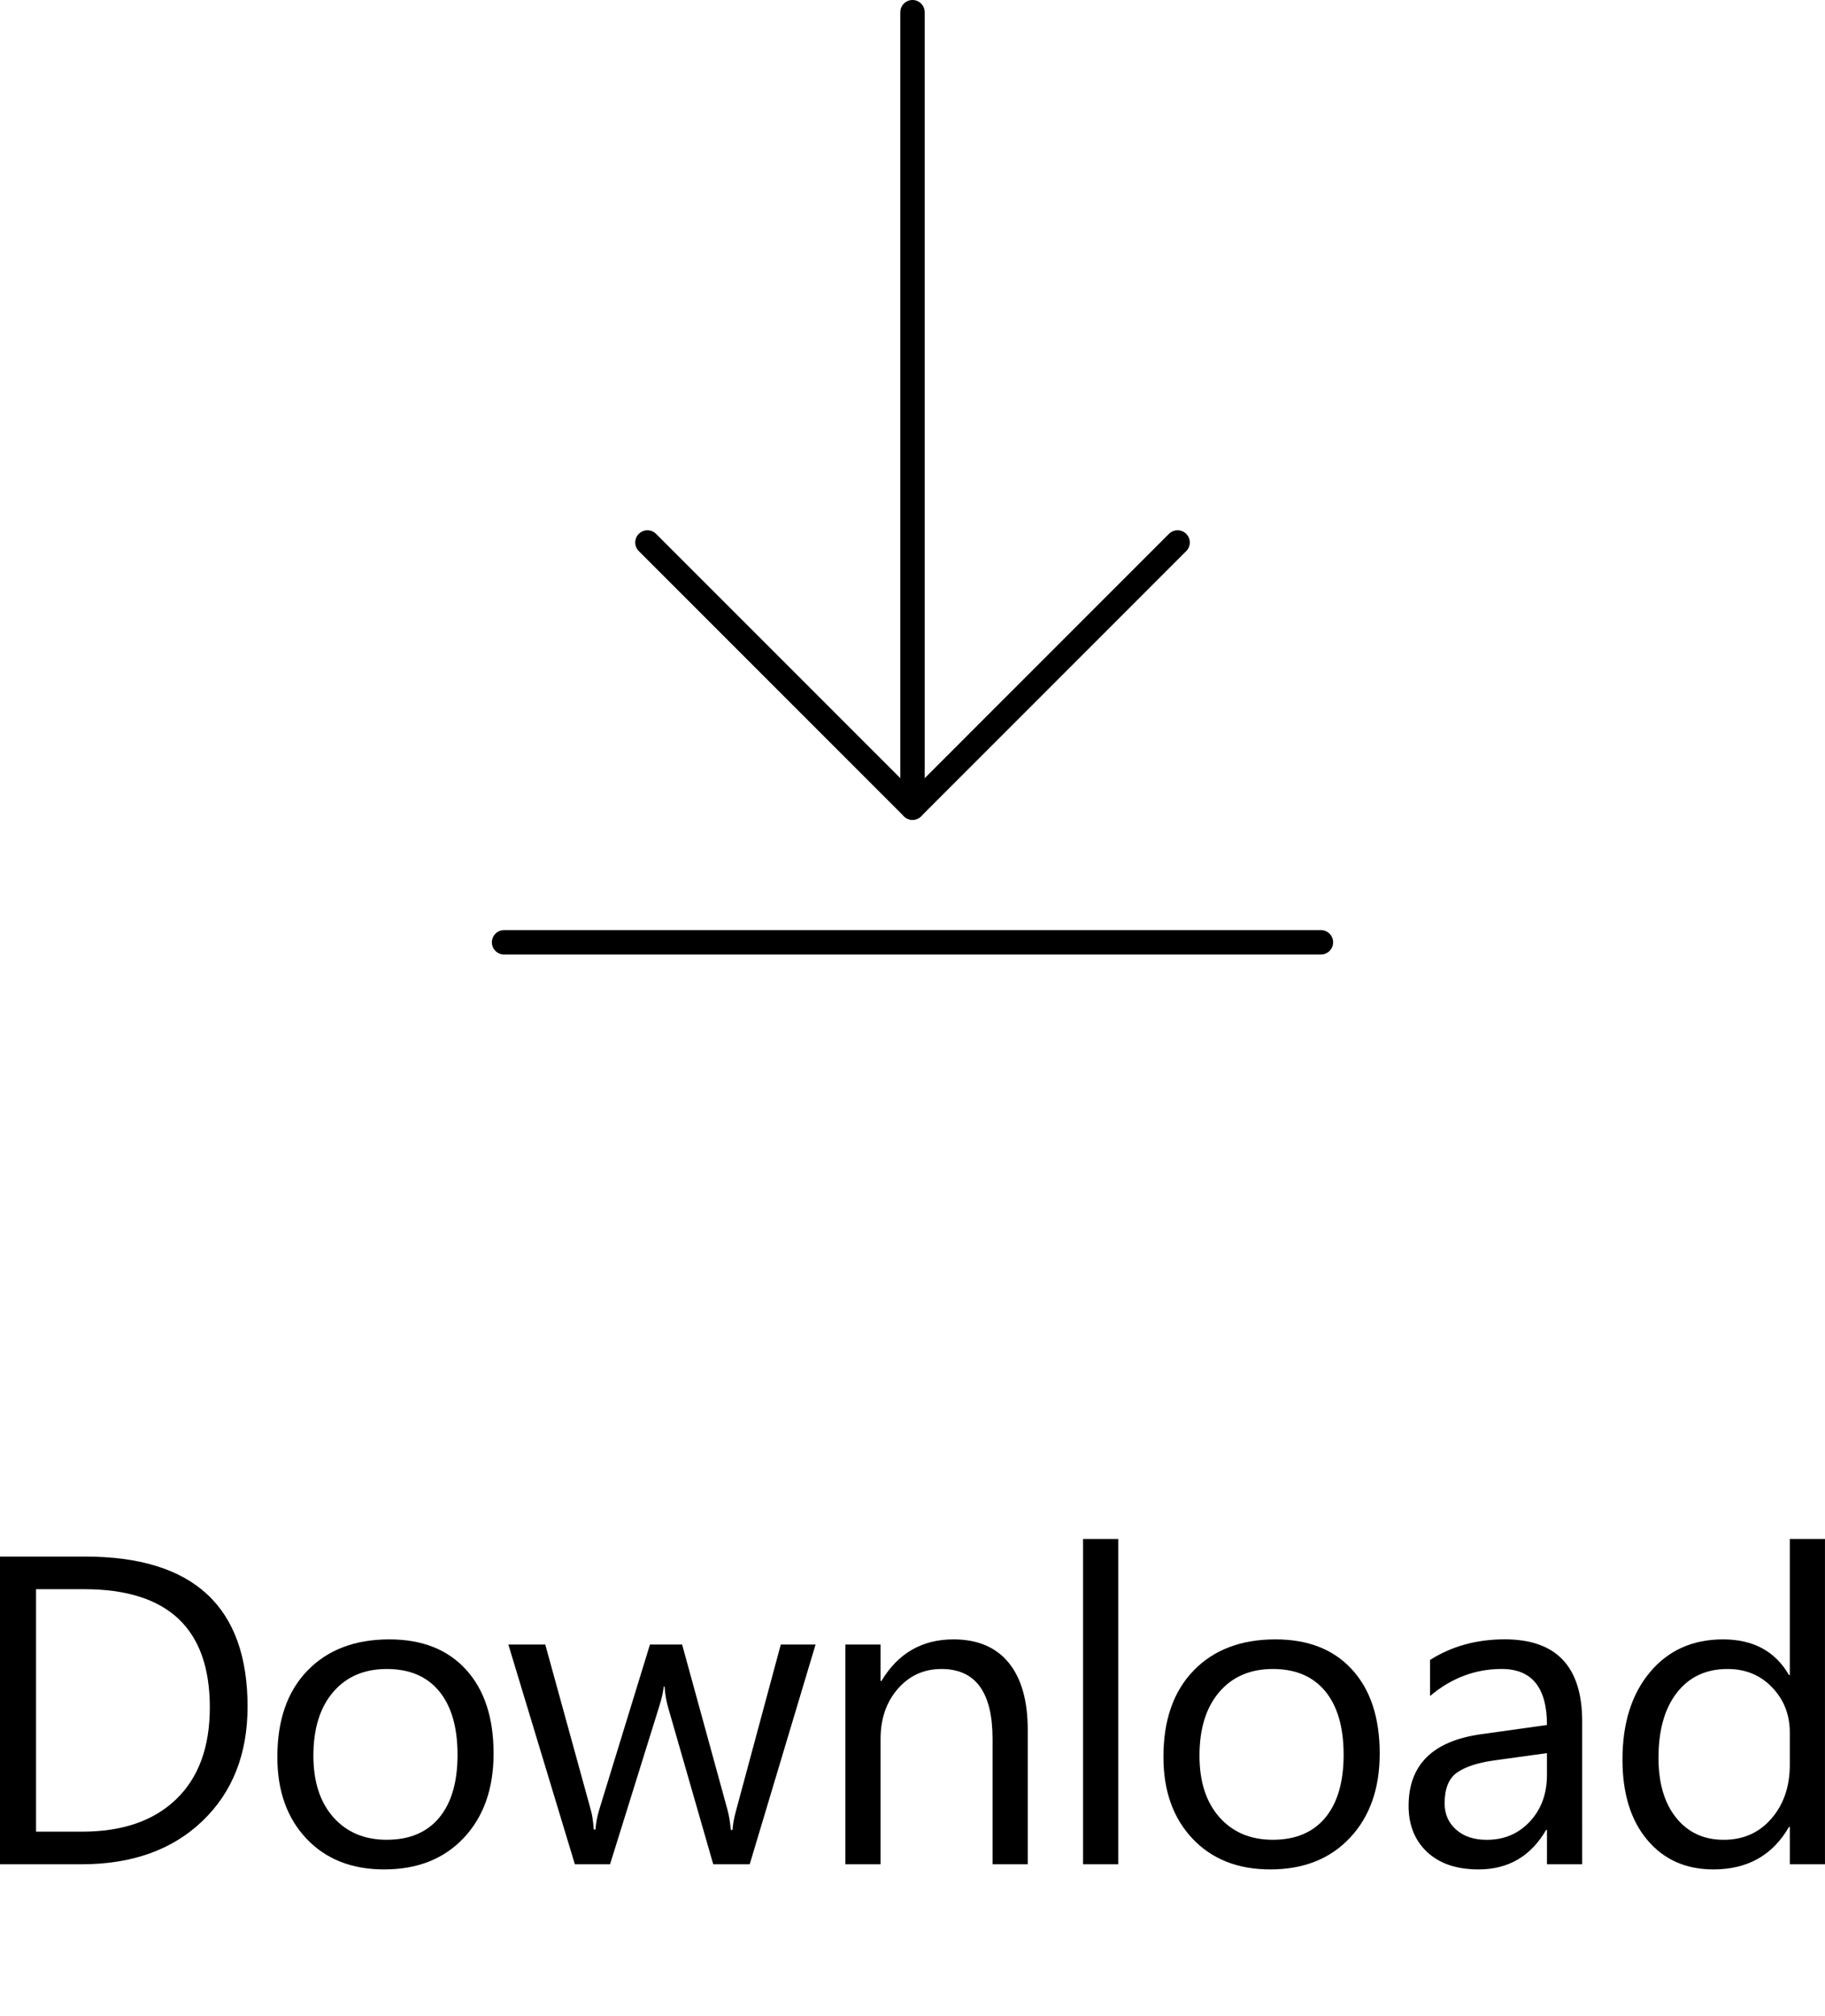 <?xml version="1.0" encoding="utf-8"?>
<!-- Generator: Adobe Illustrator 24.1.3, SVG Export Plug-In . SVG Version: 6.00 Build 0)  -->
<svg version="1.1" id="Layer_1" xmlns="http://www.w3.org/2000/svg" xmlns:xlink="http://www.w3.org/1999/xlink" x="0px" y="0px"
	 viewBox="0 0 74.766 82.585" style="enable-background:new 0 0 74.766 82.585;" xml:space="preserve">
<style type="text/css">
	.st0{enable-background:new    ;}
	.st1{fill:none;stroke:#000000;stroke-linecap:round;stroke-linejoin:round;}
</style>
<g id="Group_428" transform="translate(-23.905)">
	<g class="st0">
		<path d="M23.905,76.357V63.754h3.48c4.441,0,6.662,2.048,6.662,6.144
			c0,1.945-0.617,3.509-1.85,4.688c-1.233,1.182-2.884,1.771-4.953,1.771H23.905z
			 M25.382,65.09v9.932h1.881c1.652,0,2.938-0.442,3.858-1.327
			c0.92-0.885,1.38-2.139,1.38-3.762c0-3.229-1.717-4.843-5.15-4.843H25.382z"
			/>
		<path d="M39.644,76.568c-1.33,0-2.392-0.42-3.186-1.262
			c-0.794-0.84-1.191-1.955-1.191-3.344c0-1.512,0.413-2.692,1.239-3.542
			s1.942-1.274,3.349-1.274c1.342,0,2.389,0.413,3.142,1.239
			s1.129,1.972,1.129,3.437c0,1.436-0.406,2.586-1.217,3.449
			C42.098,76.137,41.009,76.568,39.644,76.568z M39.75,68.359
			c-0.926,0-1.658,0.315-2.197,0.945s-0.809,1.498-0.809,2.605
			c0,1.066,0.272,1.907,0.817,2.522s1.274,0.923,2.188,0.923
			c0.932,0,1.648-0.302,2.149-0.905s0.751-1.462,0.751-2.575
			c0-1.125-0.25-1.992-0.751-2.602S40.681,68.359,39.75,68.359z"/>
		<path d="M57.317,67.357l-2.698,9h-1.494l-1.854-6.442
			c-0.07-0.246-0.117-0.524-0.141-0.835H51.095
			c-0.018,0.211-0.079,0.483-0.185,0.817l-2.013,6.46h-1.441l-2.725-9h1.512
			L48.107,74.125c0.059,0.205,0.1,0.475,0.123,0.809h0.07
			c0.018-0.258,0.07-0.533,0.158-0.826l2.074-6.75h1.318l1.863,6.785
			c0.059,0.217,0.103,0.486,0.132,0.809h0.07
			c0.012-0.229,0.062-0.498,0.149-0.809l1.828-6.785H57.317z"/>
		<path d="M66.009,76.357h-1.441v-5.133c0-1.91-0.697-2.865-2.092-2.865
			c-0.721,0-1.317,0.271-1.789,0.812c-0.472,0.543-0.707,1.227-0.707,2.053v5.133
			h-1.441v-9h1.441v1.494h0.035c0.68-1.137,1.664-1.705,2.953-1.705
			c0.984,0,1.736,0.318,2.258,0.953c0.521,0.637,0.783,1.555,0.783,2.756V76.357z"/>
		<path d="M69.716,76.357h-1.441V63.033h1.441V76.357z"/>
		<path d="M75.945,76.568c-1.33,0-2.392-0.42-3.187-1.262
			c-0.793-0.84-1.19-1.955-1.19-3.344c0-1.512,0.413-2.692,1.239-3.542
			s1.942-1.274,3.349-1.274c1.342,0,2.39,0.413,3.142,1.239
			c0.754,0.826,1.13,1.972,1.13,3.437c0,1.436-0.405,2.586-1.218,3.449
			C78.399,76.137,77.31,76.568,75.945,76.568z M76.051,68.359
			c-0.926,0-1.658,0.315-2.197,0.945s-0.809,1.498-0.809,2.605
			c0,1.066,0.272,1.907,0.817,2.522s1.274,0.923,2.188,0.923
			c0.932,0,1.647-0.302,2.149-0.905c0.5-0.604,0.751-1.462,0.751-2.575
			c0-1.125-0.251-1.992-0.751-2.602C77.698,68.664,76.982,68.359,76.051,68.359z"/>
		<path d="M88.722,76.357h-1.441v-1.406h-0.035c-0.627,1.078-1.55,1.617-2.769,1.617
			c-0.896,0-1.598-0.237-2.105-0.712c-0.506-0.475-0.76-1.104-0.76-1.89
			c0-1.682,0.99-2.66,2.971-2.936l2.698-0.378c0-1.529-0.618-2.294-1.854-2.294
			c-1.084,0-2.062,0.369-2.936,1.107v-1.477c0.885-0.562,1.904-0.844,3.059-0.844
			c2.115,0,3.173,1.119,3.173,3.357V76.357z M87.281,71.805l-2.171,0.299
			c-0.668,0.094-1.172,0.26-1.512,0.496c-0.34,0.238-0.51,0.658-0.51,1.262
			c0,0.439,0.156,0.799,0.471,1.076c0.312,0.279,0.73,0.418,1.252,0.418
			c0.715,0,1.305-0.25,1.771-0.752c0.465-0.5,0.698-1.135,0.698-1.902V71.805z"/>
		<path d="M98.671,76.357h-1.441V74.828h-0.035c-0.668,1.16-1.699,1.74-3.094,1.74
			c-1.131,0-2.035-0.402-2.712-1.209c-0.677-0.805-1.015-1.902-1.015-3.291
			c0-1.488,0.375-2.681,1.125-3.577s1.748-1.345,2.996-1.345
			c1.236,0,2.137,0.486,2.699,1.459h0.035v-5.572h1.441V76.357z M97.229,72.288
			v-1.327c0-0.727-0.24-1.342-0.721-1.846s-1.09-0.756-1.828-0.756
			c-0.879,0-1.57,0.322-2.074,0.967s-0.756,1.535-0.756,2.672
			c0,1.037,0.241,1.856,0.725,2.457s1.133,0.9,1.947,0.9
			c0.803,0,1.454-0.29,1.955-0.87S97.229,73.173,97.229,72.288z"/>
	</g>
	<g id="Group_47" transform="translate(190.477)">
		<line id="Line_36" class="st1" x1="-145.921" y1="38.595" x2="-112.457" y2="38.595"/>
		<path id="Path_134" class="st1" d="M-140.048,22.219l10.86,10.86l10.859-10.86"/>
		<line id="Line_37" class="st1" x1="-129.189" y1="33.079" x2="-129.189" y2="0.5"/>
	</g>
</g>
</svg>
